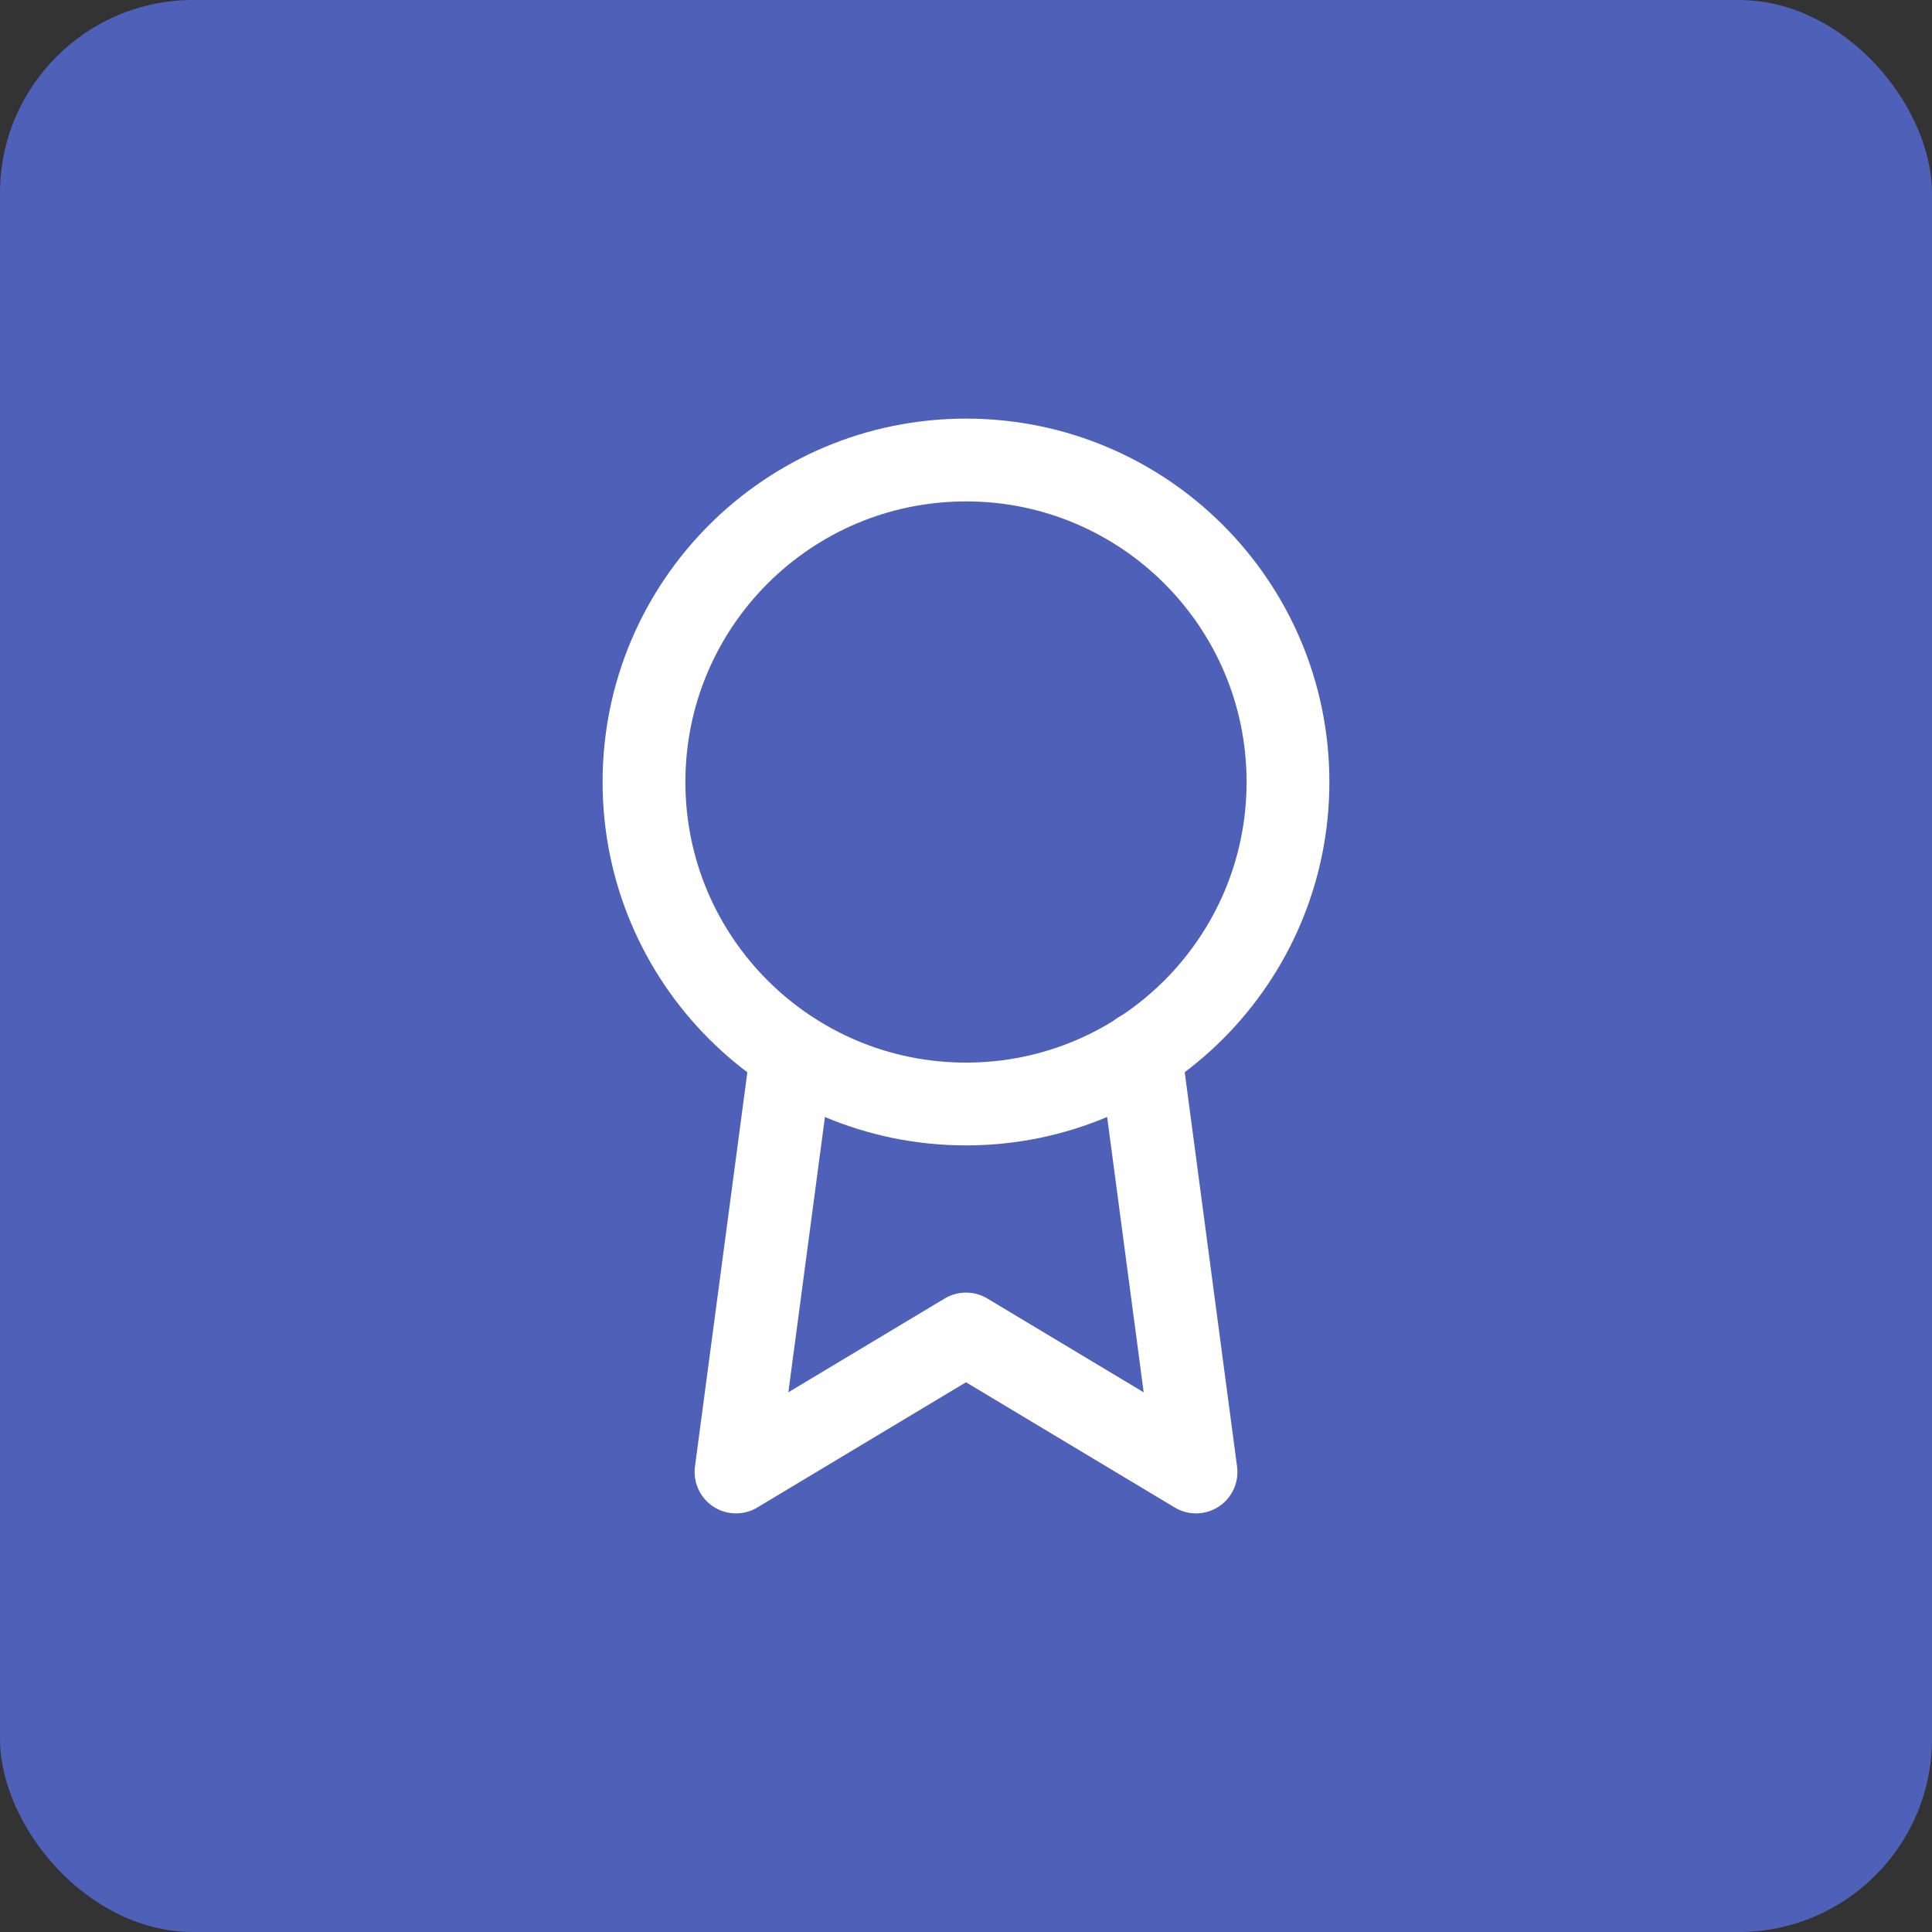 <svg width="70" height="70" viewBox="0 0 70 70" fill="none" xmlns="http://www.w3.org/2000/svg">
<rect x="0" y="0" width="70" height="70" fill="#333333" stroke="none"/>
<rect width="70" height="70" rx="7" fill="#4F60B9"/>
<path d="M35 40C41.443 40 46.666 34.777 46.666 28.333C46.666 21.89 41.443 16.667 35 16.667C28.556 16.667 23.333 21.89 23.333 28.333C23.333 34.777 28.556 40 35 40Z" stroke="white" stroke-width="3" stroke-linecap="round" stroke-linejoin="round"/>
<path d="M28.684 38.15L26.667 53.333L35 48.333L43.334 53.333L41.317 38.133" stroke="white" stroke-width="3" stroke-linecap="round" stroke-linejoin="round"/>
</svg>
